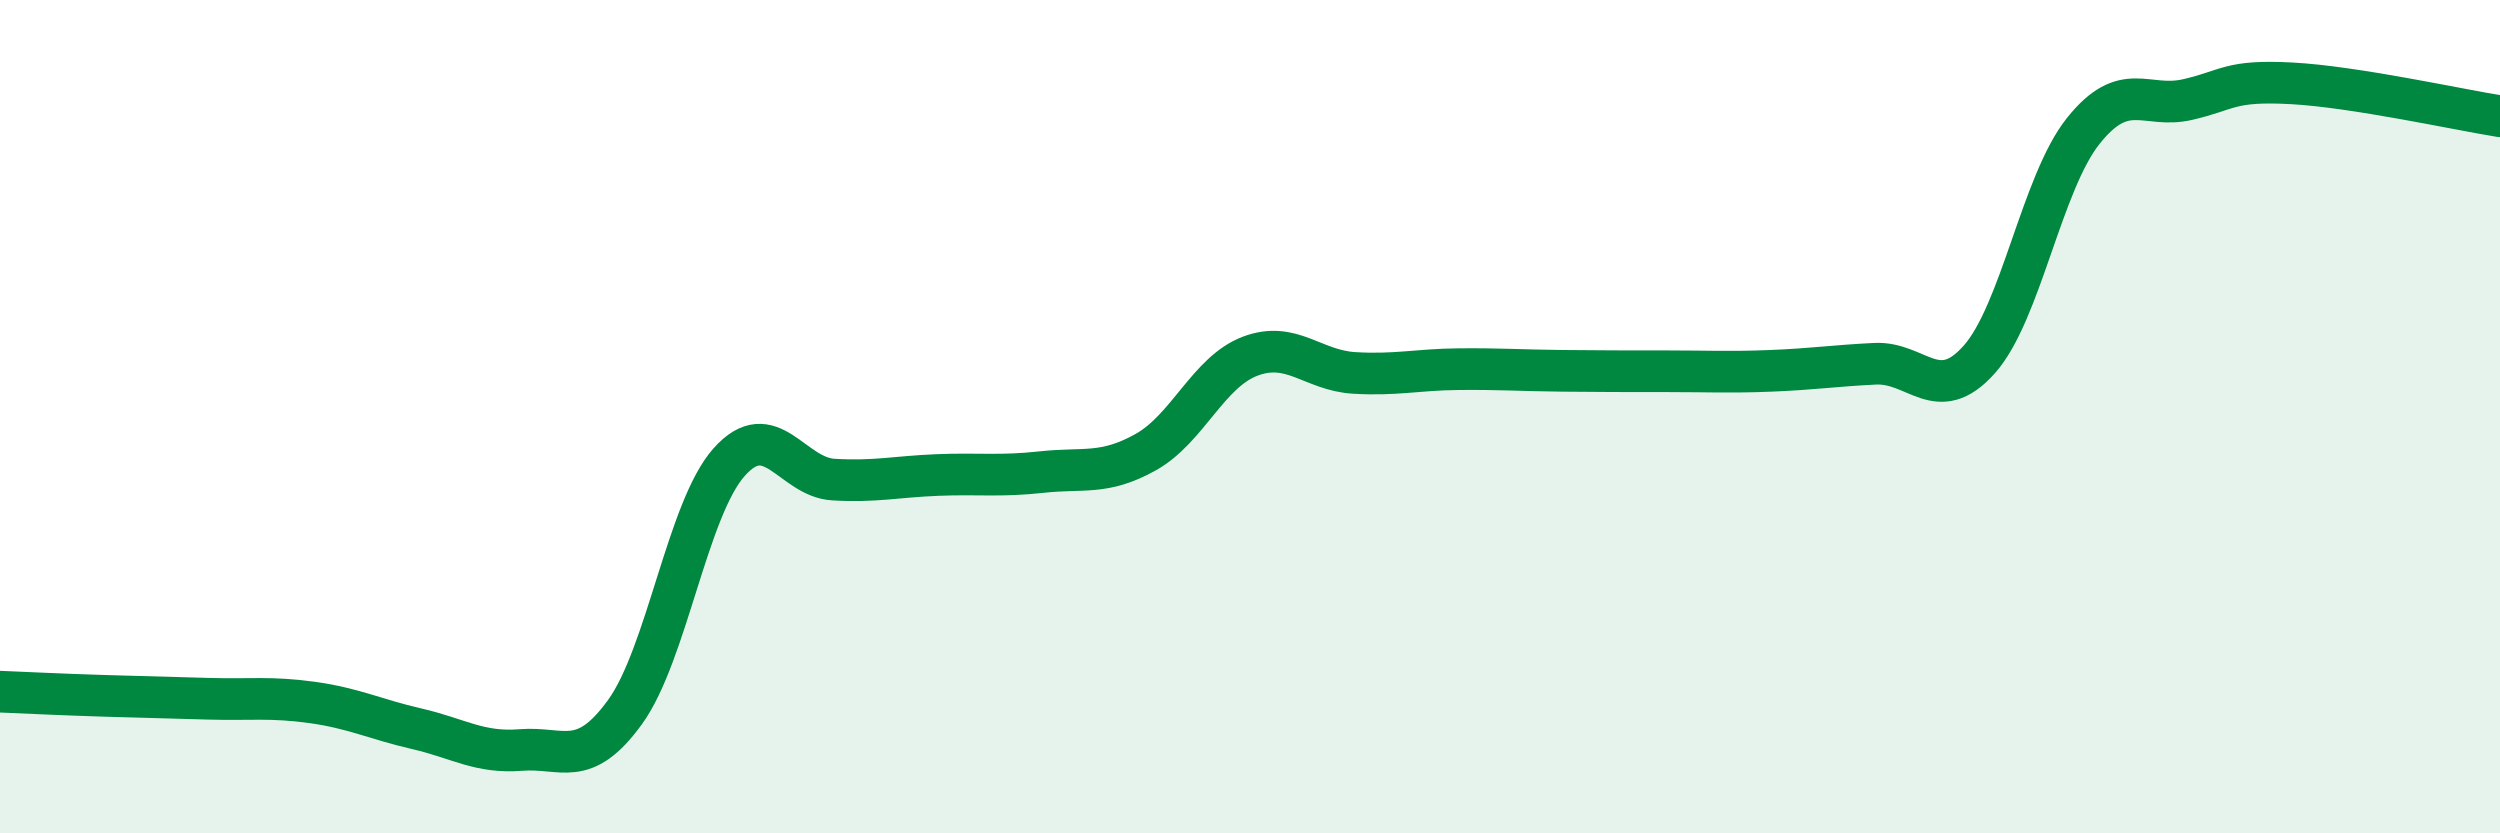 
    <svg width="60" height="20" viewBox="0 0 60 20" xmlns="http://www.w3.org/2000/svg">
      <path
        d="M 0,16.6 C 0.5,16.62 1.5,16.67 2.5,16.7 C 3.5,16.73 4,16.74 5,16.77 C 6,16.8 6.5,16.72 7.5,16.86 C 8.5,17 9,17.26 10,17.49 C 11,17.72 11.5,18.08 12.5,18 C 13.5,17.92 14,18.47 15,17.09 C 16,15.71 16.5,12.21 17.5,11.09 C 18.5,9.97 19,11.45 20,11.51 C 21,11.57 21.5,11.44 22.5,11.4 C 23.5,11.36 24,11.44 25,11.33 C 26,11.22 26.5,11.41 27.5,10.85 C 28.5,10.29 29,8.93 30,8.55 C 31,8.17 31.5,8.89 32.5,8.95 C 33.5,9.01 34,8.87 35,8.86 C 36,8.85 36.5,8.89 37.5,8.9 C 38.5,8.91 39,8.91 40,8.91 C 41,8.91 41.5,8.94 42.5,8.9 C 43.5,8.86 44,8.78 45,8.73 C 46,8.68 46.5,9.75 47.5,8.63 C 48.5,7.51 49,4.39 50,3.14 C 51,1.89 51.5,2.62 52.5,2.39 C 53.5,2.16 53.5,1.92 55,2 C 56.5,2.08 59,2.63 60,2.79L60 20L0 20Z"
        fill="#008740"
        opacity="0.1"
        stroke-linecap="round"
        stroke-linejoin="round"
      />
      <path
        d="M 0,16.6 C 0.5,16.62 1.5,16.67 2.5,16.7 C 3.5,16.73 4,16.74 5,16.77 C 6,16.8 6.5,16.72 7.5,16.86 C 8.5,17 9,17.26 10,17.49 C 11,17.72 11.5,18.08 12.5,18 C 13.5,17.92 14,18.47 15,17.09 C 16,15.71 16.5,12.21 17.5,11.09 C 18.5,9.97 19,11.45 20,11.51 C 21,11.57 21.5,11.44 22.5,11.4 C 23.5,11.36 24,11.44 25,11.33 C 26,11.22 26.5,11.41 27.5,10.85 C 28.5,10.29 29,8.93 30,8.55 C 31,8.17 31.5,8.89 32.5,8.95 C 33.5,9.01 34,8.87 35,8.86 C 36,8.85 36.5,8.89 37.5,8.9 C 38.5,8.91 39,8.91 40,8.91 C 41,8.91 41.5,8.94 42.5,8.9 C 43.5,8.86 44,8.78 45,8.73 C 46,8.68 46.5,9.75 47.5,8.63 C 48.5,7.51 49,4.39 50,3.14 C 51,1.89 51.5,2.62 52.5,2.39 C 53.5,2.16 53.5,1.92 55,2 C 56.5,2.08 59,2.63 60,2.79"
        stroke="#008740"
        stroke-width="1"
        fill="none"
        stroke-linecap="round"
        stroke-linejoin="round"
      />
    </svg>
  